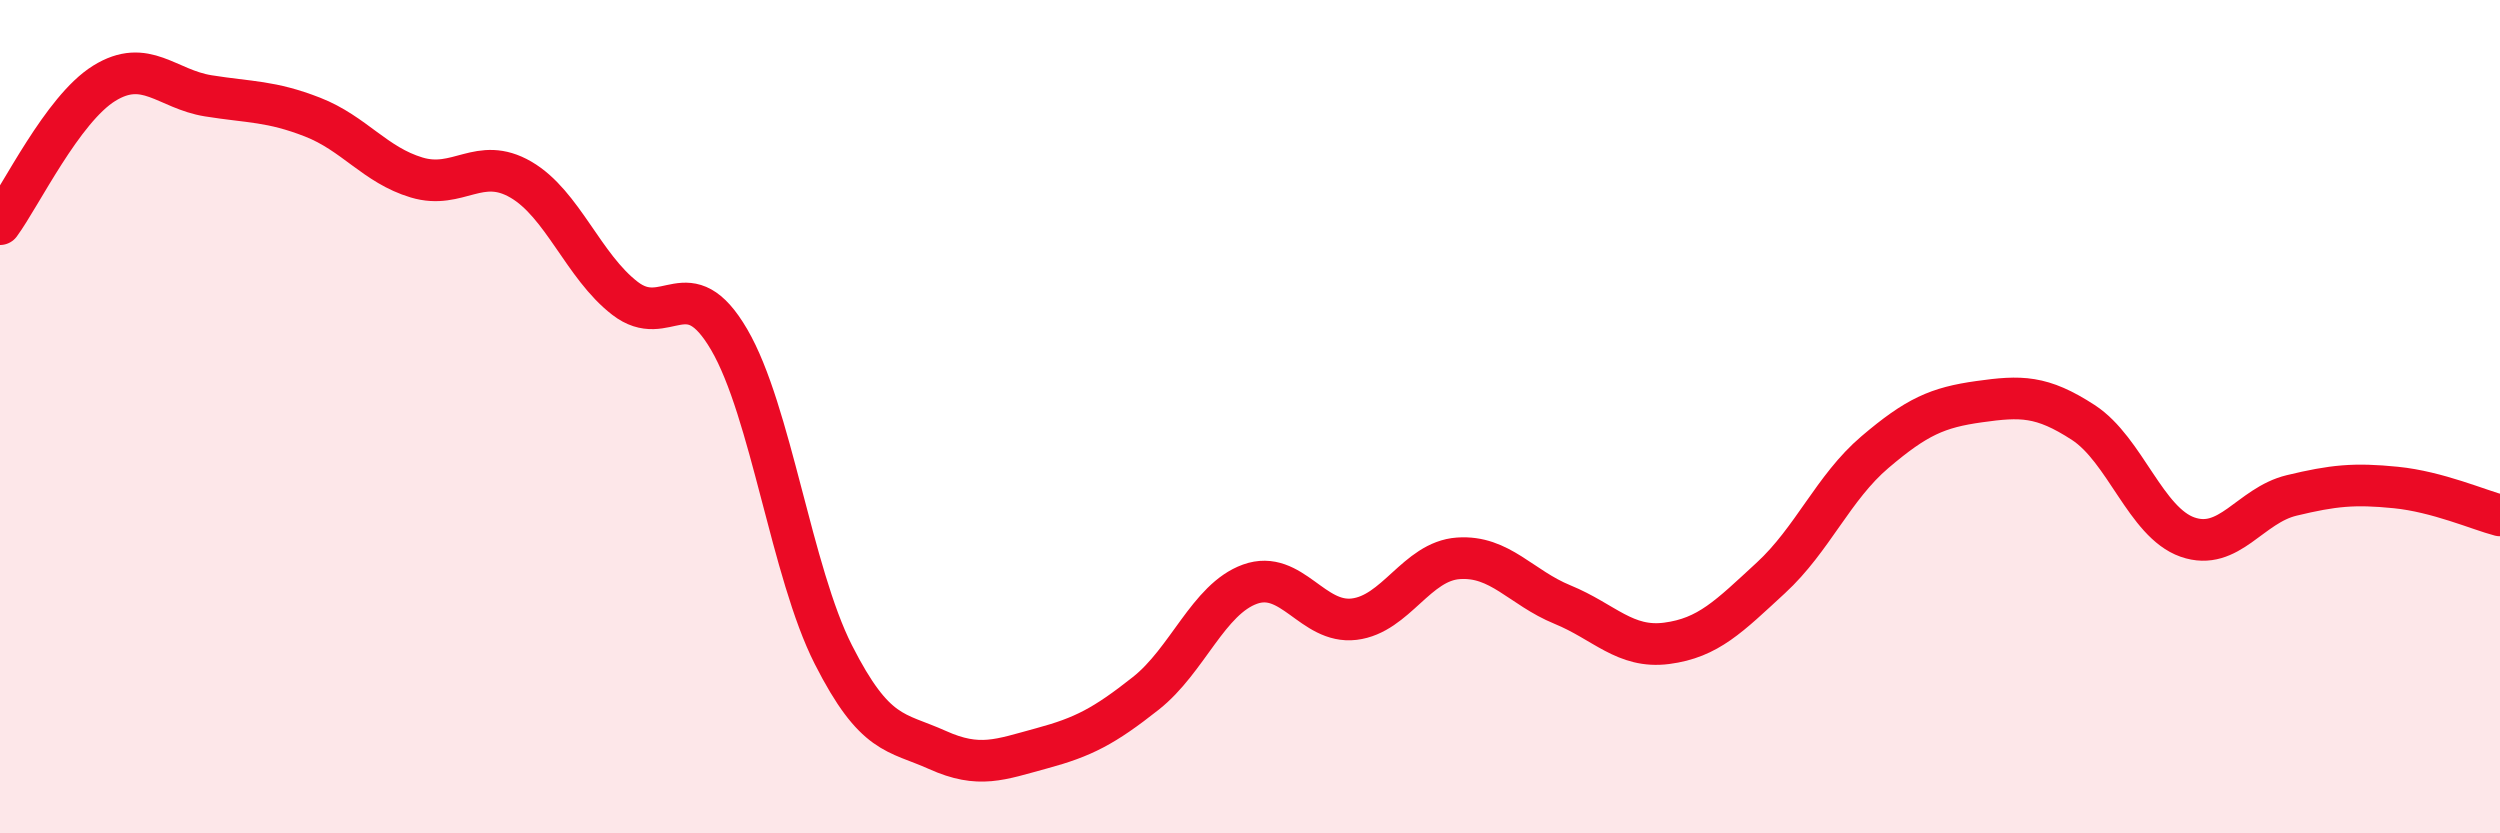
    <svg width="60" height="20" viewBox="0 0 60 20" xmlns="http://www.w3.org/2000/svg">
      <path
        d="M 0,5.38 C 0.5,4.7 1.5,2.62 2.5,2 C 3.5,1.38 4,2.14 5,2.3 C 6,2.46 6.5,2.42 7.5,2.81 C 8.5,3.2 9,3.96 10,4.26 C 11,4.56 11.5,3.73 12.5,4.31 C 13.5,4.89 14,6.39 15,7.16 C 16,7.93 16.5,6.44 17.5,8.15 C 18.5,9.86 19,13.74 20,15.71 C 21,17.68 21.5,17.55 22.5,18 C 23.5,18.45 24,18.23 25,17.96 C 26,17.69 26.5,17.43 27.5,16.64 C 28.5,15.85 29,14.38 30,14.02 C 31,13.66 31.5,14.98 32.5,14.86 C 33.5,14.74 34,13.47 35,13.4 C 36,13.33 36.5,14.1 37.5,14.51 C 38.5,14.92 39,15.57 40,15.44 C 41,15.31 41.5,14.79 42.5,13.87 C 43.5,12.95 44,11.7 45,10.85 C 46,10 46.5,9.78 47.5,9.64 C 48.5,9.5 49,9.49 50,10.14 C 51,10.79 51.5,12.54 52.5,12.89 C 53.5,13.24 54,12.13 55,11.89 C 56,11.65 56.5,11.6 57.5,11.7 C 58.5,11.8 59.5,12.24 60,12.37L60 20L0 20Z"
        fill="#EB0A25"
        opacity="0.1"
        stroke-linecap="round"
        stroke-linejoin="round"
      />
      <path
        d="M 0,5.38 C 0.5,4.7 1.5,2.62 2.5,2 C 3.5,1.38 4,2.14 5,2.3 C 6,2.46 6.5,2.42 7.5,2.81 C 8.5,3.2 9,3.96 10,4.26 C 11,4.56 11.5,3.73 12.5,4.31 C 13.5,4.89 14,6.39 15,7.16 C 16,7.93 16.5,6.44 17.5,8.15 C 18.5,9.86 19,13.74 20,15.71 C 21,17.68 21.5,17.55 22.5,18 C 23.5,18.45 24,18.23 25,17.96 C 26,17.69 26.5,17.43 27.5,16.64 C 28.5,15.85 29,14.38 30,14.02 C 31,13.66 31.5,14.98 32.5,14.86 C 33.5,14.74 34,13.47 35,13.4 C 36,13.33 36.5,14.1 37.5,14.51 C 38.5,14.92 39,15.57 40,15.44 C 41,15.31 41.5,14.79 42.5,13.87 C 43.5,12.95 44,11.7 45,10.85 C 46,10 46.5,9.78 47.5,9.64 C 48.5,9.5 49,9.49 50,10.14 C 51,10.79 51.5,12.54 52.5,12.89 C 53.5,13.24 54,12.13 55,11.89 C 56,11.65 56.5,11.6 57.5,11.7 C 58.5,11.8 59.5,12.24 60,12.37"
        stroke="#EB0A25"
        stroke-width="1"
        fill="none"
        stroke-linecap="round"
        stroke-linejoin="round"
      />
    </svg>
  